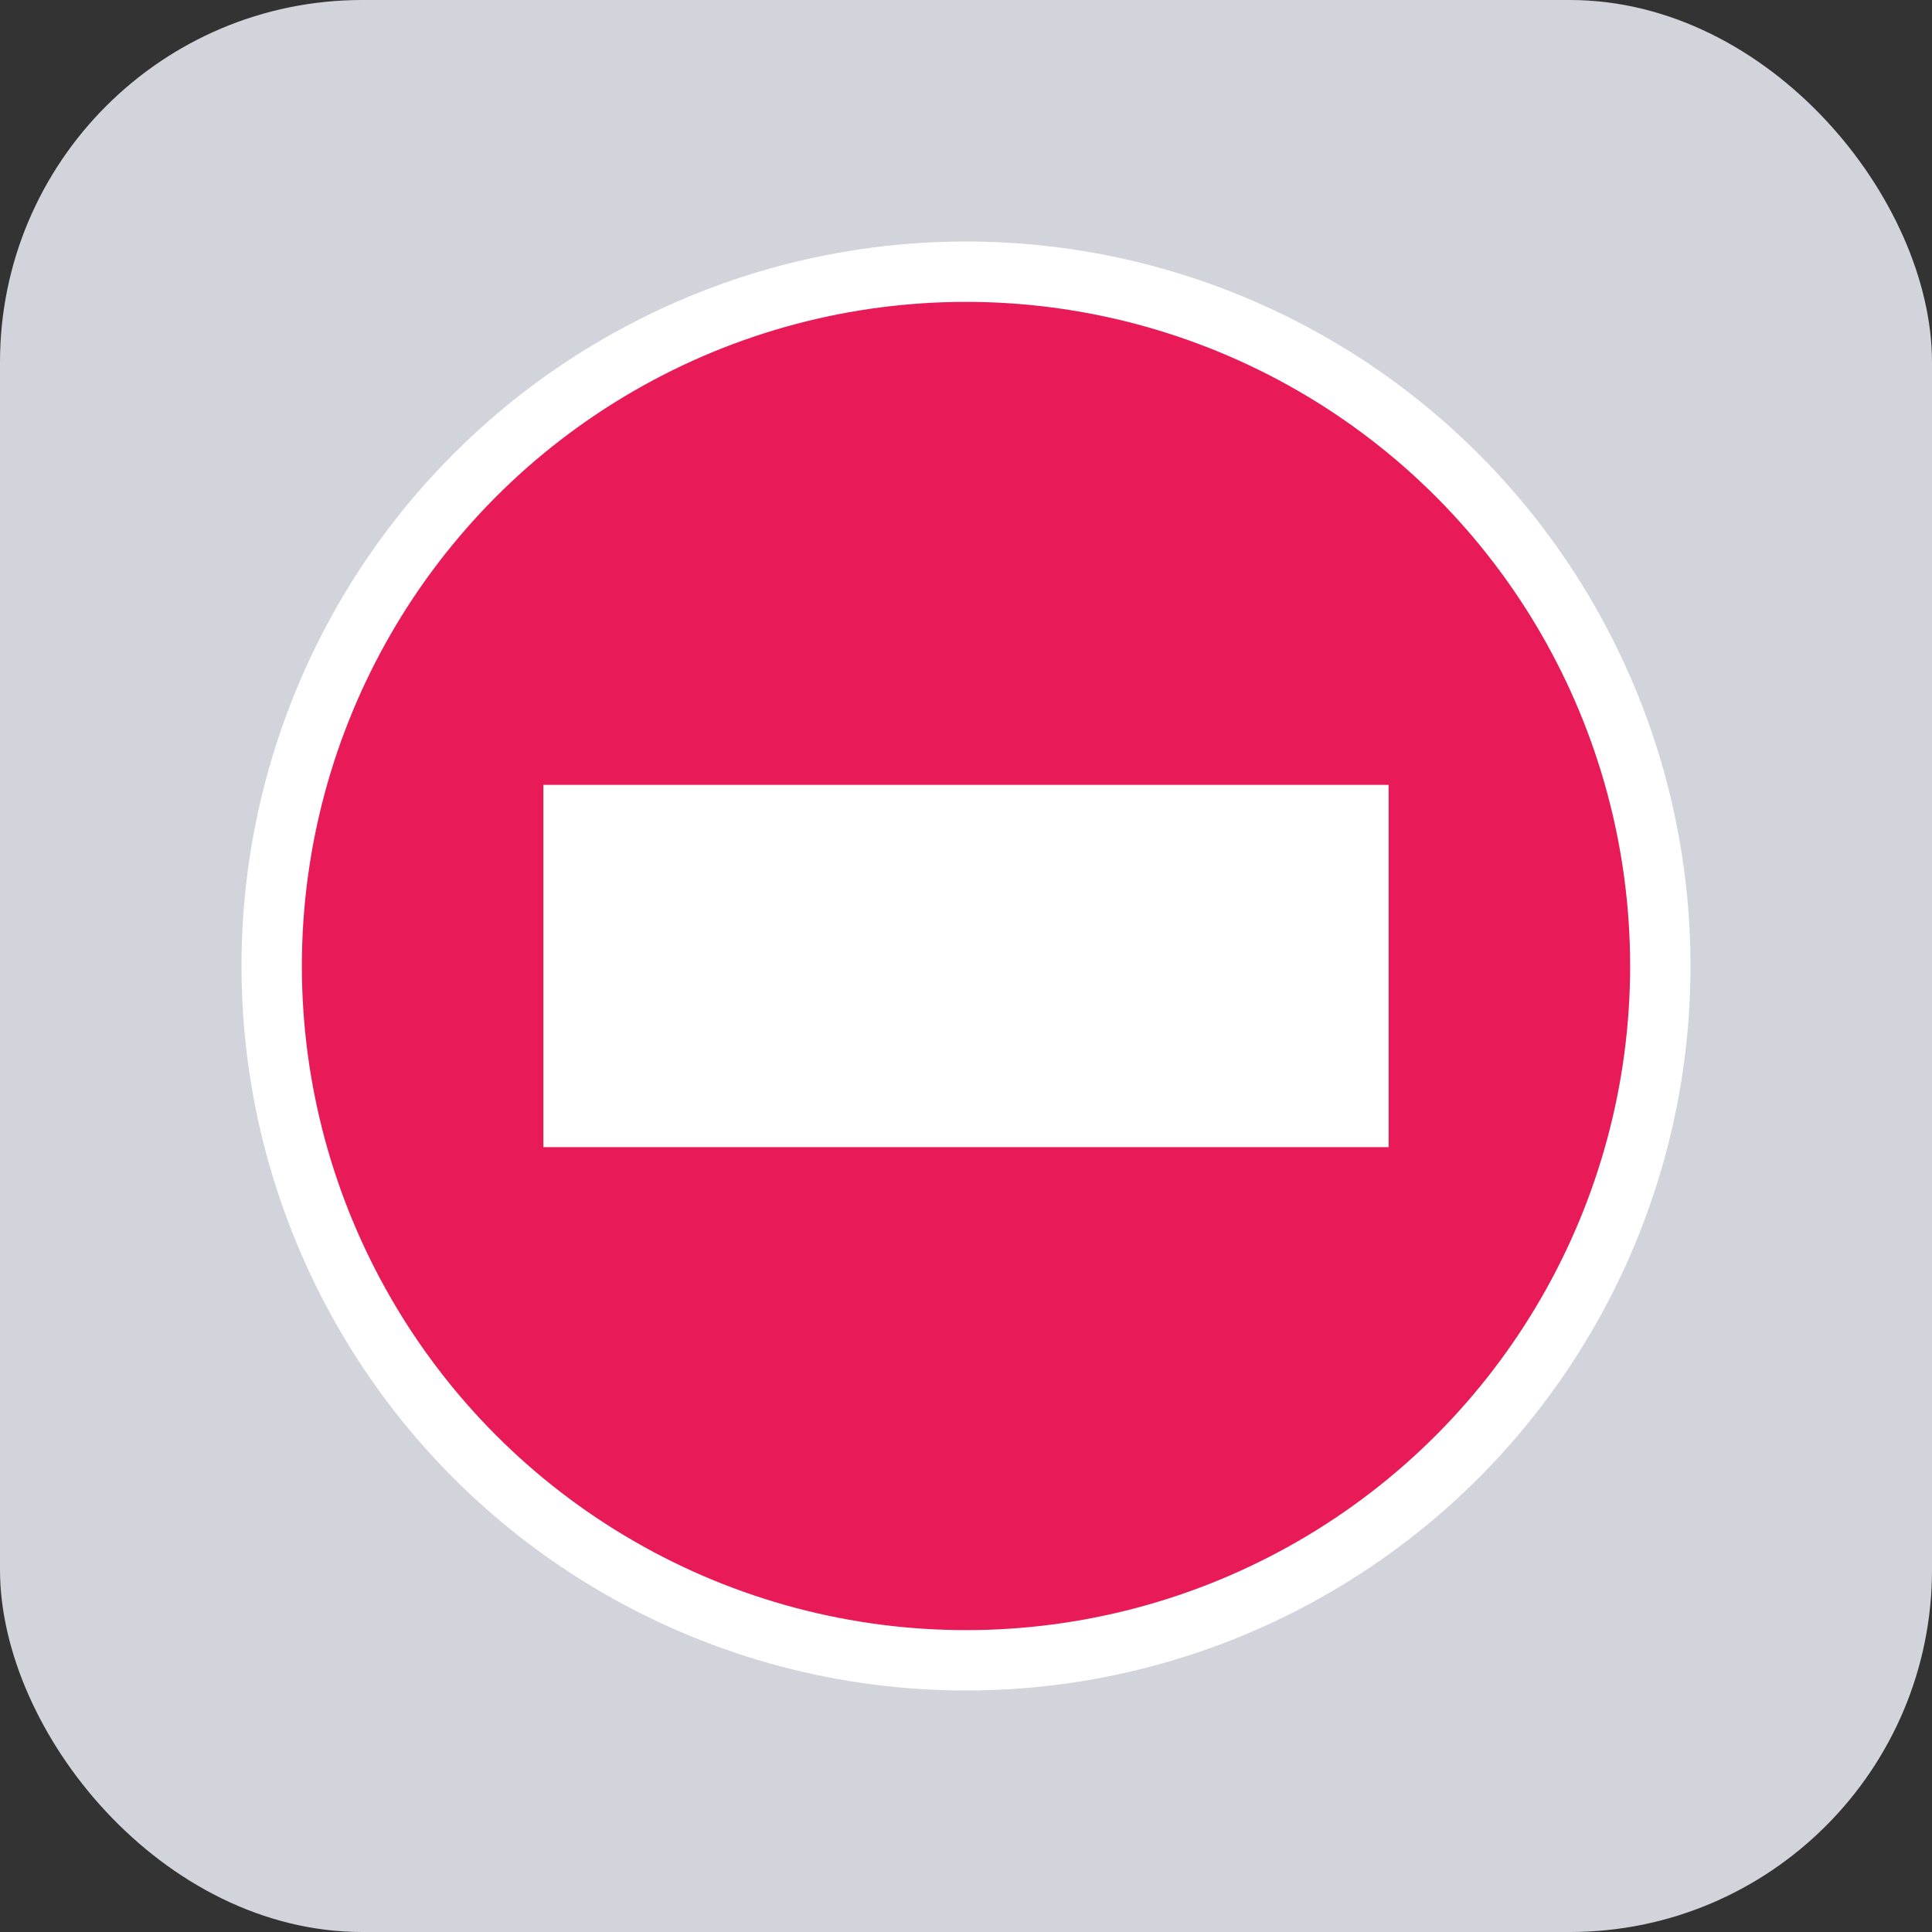 <svg width="32" height="32" viewBox="0 0 32 32" fill="none" xmlns="http://www.w3.org/2000/svg">
<rect x="0" y="0" width="32" height="32" fill="#333333" stroke="none"/>
<rect width="32" height="32" rx="6" fill="#D2D4DB"/>
<circle cx="16" cy="16" r="11.5" fill="#E91A58" stroke="white"/>
<rect x="9" y="13" width="14" height="6" fill="white"/>
</svg>
